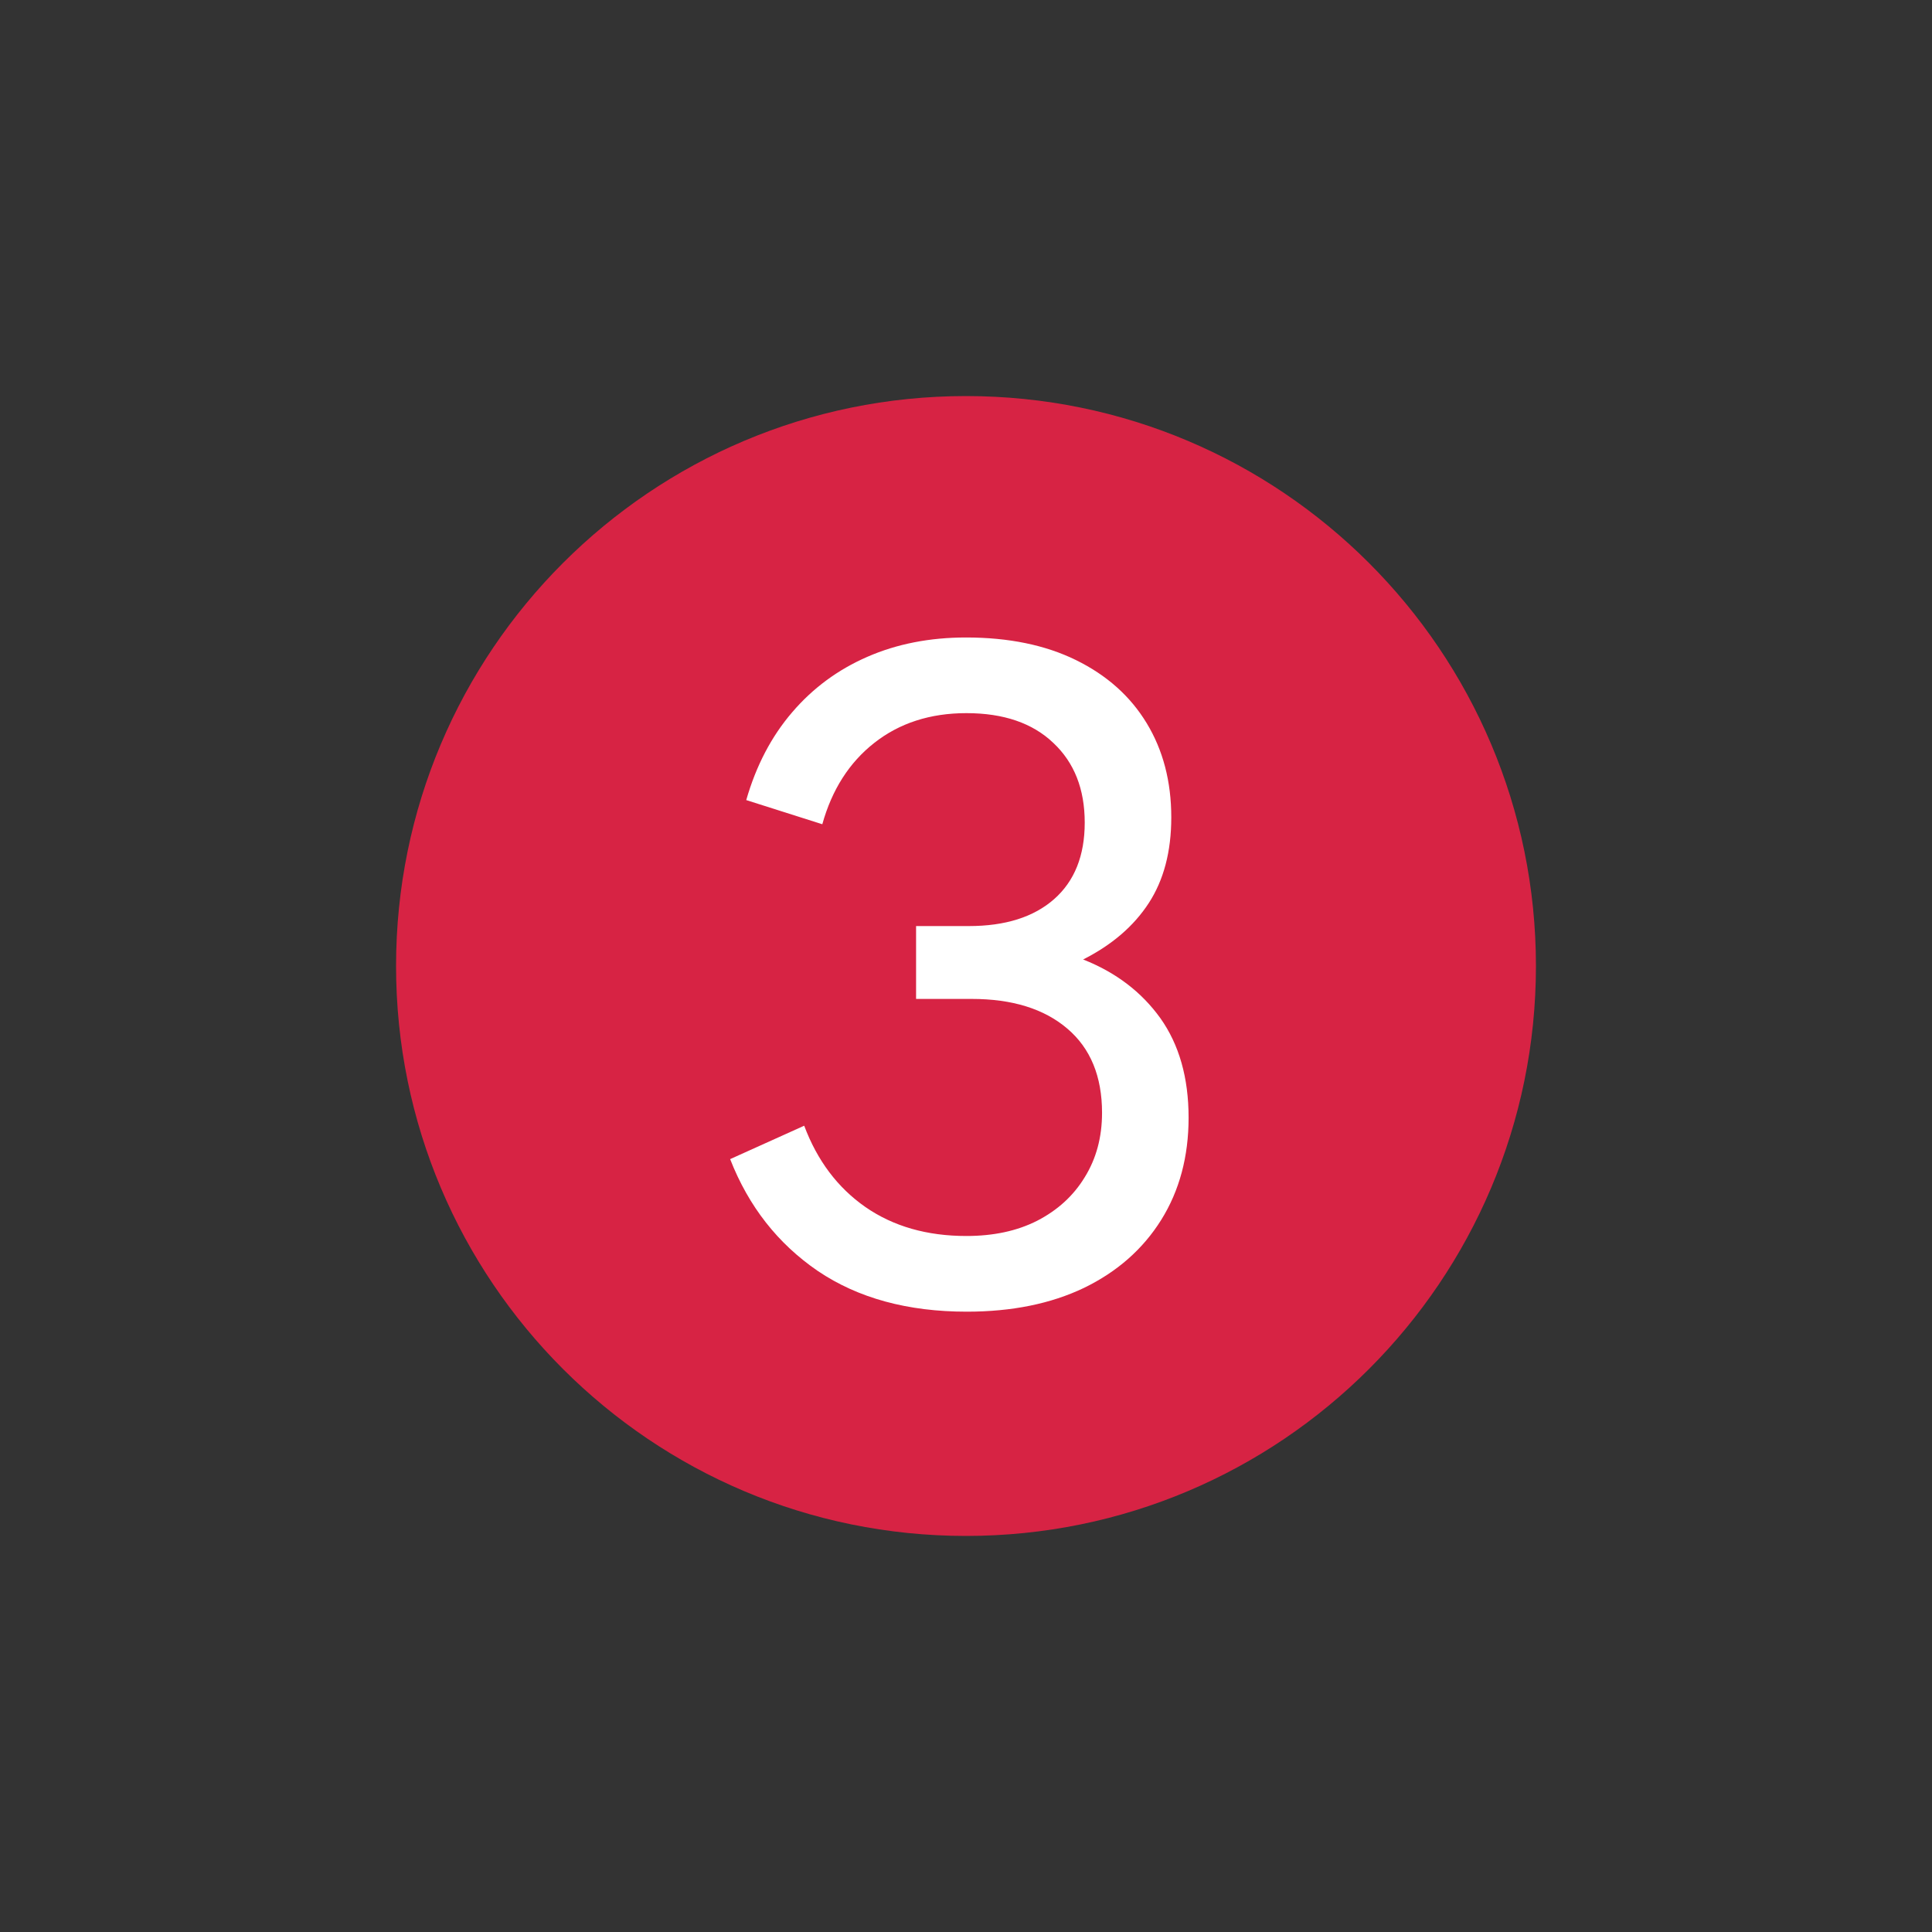 <?xml version="1.0" encoding="utf-8"?><svg xmlns="http://www.w3.org/2000/svg" xmlns:xlink="http://www.w3.org/1999/xlink" width="100" zoomAndPan="magnify" viewBox="0 0 75 75" height="100" preserveAspectRatio="xMidYMid meet" version="1.2"><rect x="0" y="0" width="75" height="75" fill="#333333" stroke="none"/><defs><clipPath id="c75d099aa6"><path d="M 15.375 15.375 L 59.625 15.375 L 59.625 59.625 L 15.375 59.625 Z M 15.375 15.375 "/></clipPath><clipPath id="9eb7af0bff"><path d="M 37.5 15.375 C 25.281 15.375 15.375 25.281 15.375 37.5 C 15.375 49.719 25.281 59.625 37.5 59.625 C 49.719 59.625 59.625 49.719 59.625 37.5 C 59.625 25.281 49.719 15.375 37.5 15.375 Z M 37.5 15.375 "/></clipPath></defs><g id="4a9d018a26"><g clip-rule="nonzero" clip-path="url(#c75d099aa6)"><g clip-rule="nonzero" clip-path="url(#9eb7af0bff)"><path style=" stroke:none;fill-rule:nonzero;fill:#d72344;fill-opacity:1;" d="M 15.375 15.375 L 59.625 15.375 L 59.625 59.625 L 15.375 59.625 Z M 15.375 15.375 "/></g></g><g style="fill:#ffffff;fill-opacity:1;"><g transform="translate(26.953, 50.45)"><path style="stroke:none" d="M 15.094 -13.203 C 16.363 -12.703 17.363 -11.941 18.094 -10.922 C 18.82 -9.898 19.188 -8.613 19.188 -7.062 C 19.188 -5.551 18.832 -4.227 18.125 -3.094 C 17.414 -1.957 16.414 -1.078 15.125 -0.453 C 13.844 0.16 12.328 0.469 10.578 0.469 C 8.285 0.469 6.359 -0.055 4.797 -1.109 C 3.242 -2.172 2.109 -3.617 1.391 -5.453 L 4.266 -6.75 C 4.773 -5.395 5.566 -4.344 6.641 -3.594 C 7.723 -2.844 9.031 -2.469 10.562 -2.469 C 11.613 -2.469 12.531 -2.664 13.312 -3.062 C 14.102 -3.469 14.719 -4.031 15.156 -4.75 C 15.602 -5.469 15.828 -6.301 15.828 -7.25 C 15.828 -8.664 15.379 -9.754 14.484 -10.516 C 13.586 -11.285 12.348 -11.672 10.766 -11.672 L 8.609 -11.672 L 8.609 -14.5 L 10.656 -14.5 C 12.07 -14.5 13.176 -14.848 13.969 -15.547 C 14.758 -16.242 15.156 -17.234 15.156 -18.516 C 15.156 -19.816 14.75 -20.848 13.938 -21.609 C 13.133 -22.379 12.008 -22.766 10.562 -22.766 C 9.156 -22.766 7.961 -22.379 6.984 -21.609 C 6.016 -20.848 5.344 -19.797 4.969 -18.453 L 2.016 -19.391 C 2.398 -20.723 2.992 -21.859 3.797 -22.797 C 4.598 -23.734 5.57 -24.453 6.719 -24.953 C 7.863 -25.453 9.141 -25.703 10.547 -25.703 C 12.203 -25.703 13.625 -25.41 14.812 -24.828 C 16.008 -24.242 16.926 -23.426 17.562 -22.375 C 18.195 -21.332 18.516 -20.113 18.516 -18.719 C 18.516 -17.395 18.223 -16.285 17.641 -15.391 C 17.055 -14.492 16.207 -13.766 15.094 -13.203 Z M 15.094 -13.203 "/></g></g></g></svg>